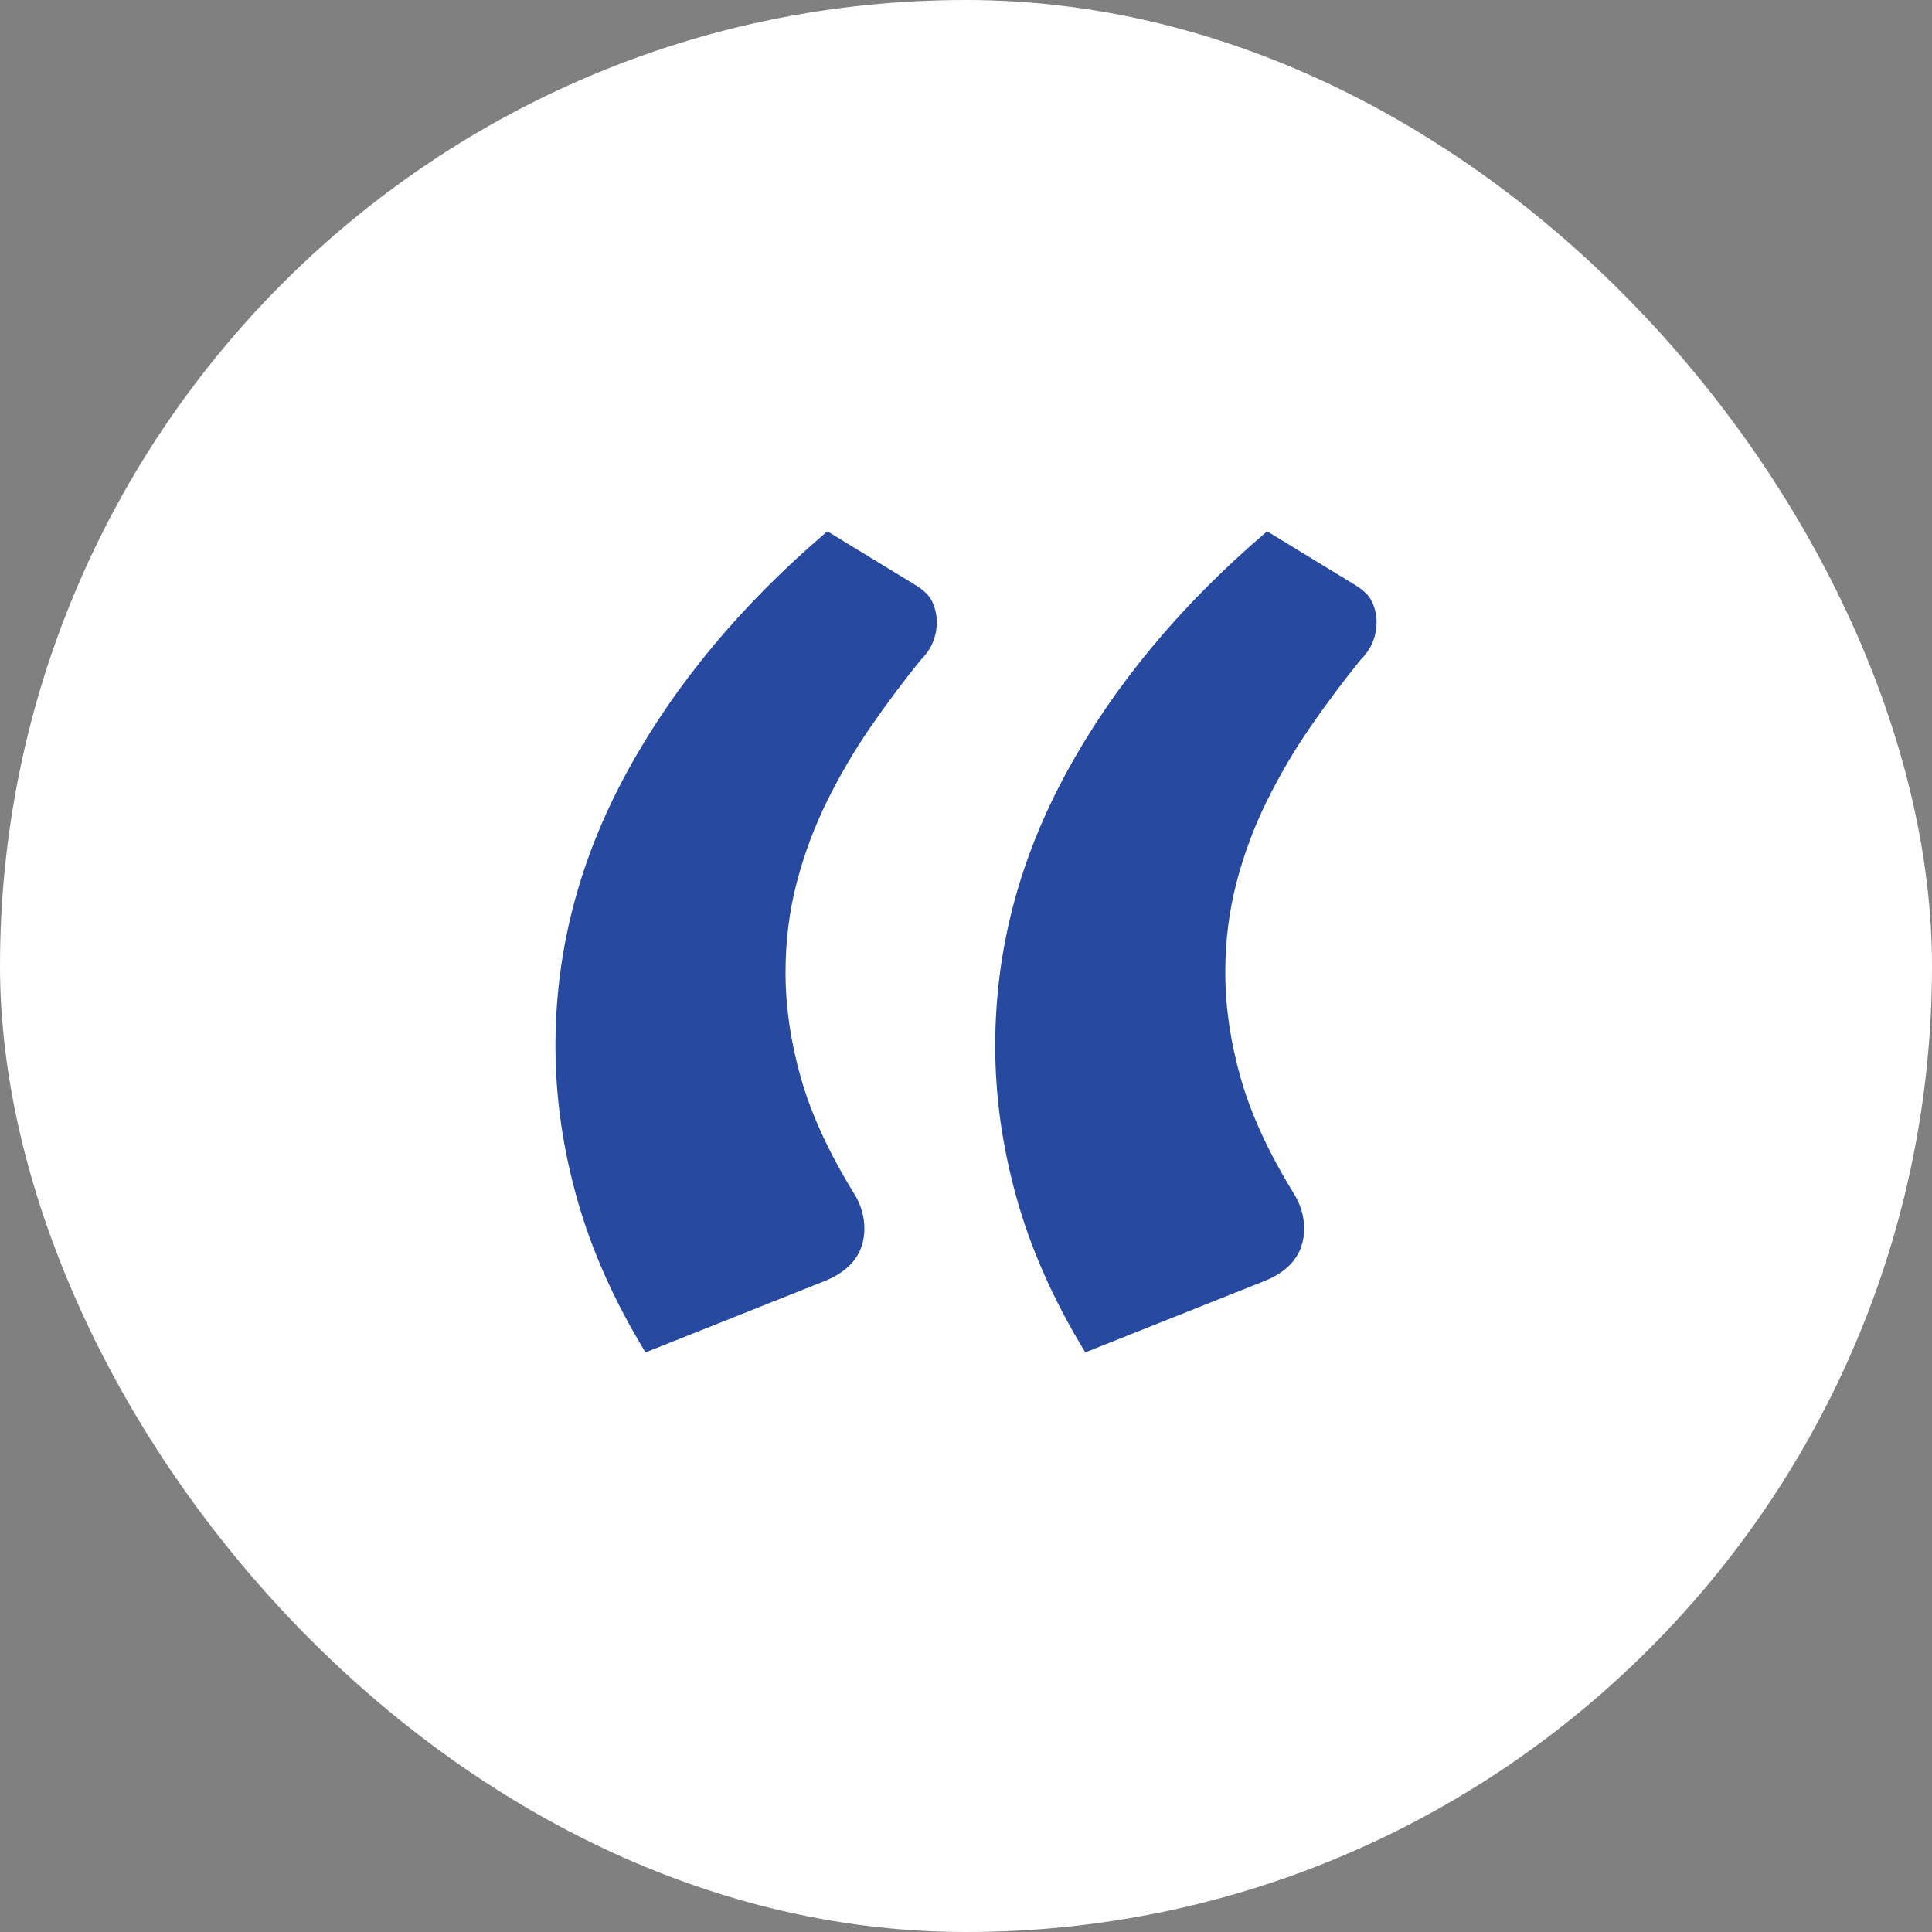<svg width="160" height="160" viewBox="0 0 160 160" fill="none" xmlns="http://www.w3.org/2000/svg">
<rect x="0" y="0" width="160" height="160" fill="#808080" stroke="none"/>
<rect width="160" height="160" rx="80" fill="white"/>
<path fill-rule="evenodd" clip-rule="evenodd" d="M67.987 106.213L53.462 112C50.886 107.791 48.998 103.56 47.799 99.308C46.6 95.055 46 90.824 46 86.615C46 78.723 47.977 71.16 51.93 63.926C55.883 56.693 61.413 50.05 68.52 44L75.849 48.472C76.559 48.91 77.026 49.393 77.248 49.919C77.47 50.445 77.581 50.971 77.581 51.497C77.581 52.725 77.137 53.777 76.248 54.654C74.827 56.407 73.45 58.249 72.117 60.178C70.785 62.107 69.586 64.146 68.52 66.294C67.454 68.442 66.61 70.7 65.988 73.068C65.366 75.435 65.055 77.934 65.055 80.565C65.055 83.371 65.477 86.264 66.321 89.246C67.165 92.227 68.609 95.384 70.652 98.716C71.273 99.68 71.584 100.689 71.584 101.741C71.584 103.845 70.385 105.336 67.987 106.213ZM104.406 106.213L89.881 112C87.305 107.791 85.417 103.56 84.218 99.308C83.019 95.055 82.419 90.824 82.419 86.615C82.419 78.723 84.396 71.16 88.349 63.926C92.302 56.693 97.832 50.05 104.939 44L112.268 48.472C112.978 48.91 113.445 49.393 113.667 49.919C113.889 50.445 114 50.971 114 51.497C114 52.725 113.556 53.777 112.667 54.654C111.246 56.407 109.869 58.249 108.537 60.178C107.204 62.107 106.005 64.146 104.939 66.294C103.873 68.442 103.029 70.7 102.407 73.068C101.785 75.435 101.474 77.934 101.474 80.565C101.474 83.371 101.896 86.264 102.74 89.246C103.584 92.227 105.028 95.384 107.071 98.716C107.693 99.68 108.004 100.689 108.004 101.741C108.004 103.845 106.804 105.336 104.406 106.213Z" fill="#27499F"/>
</svg>
